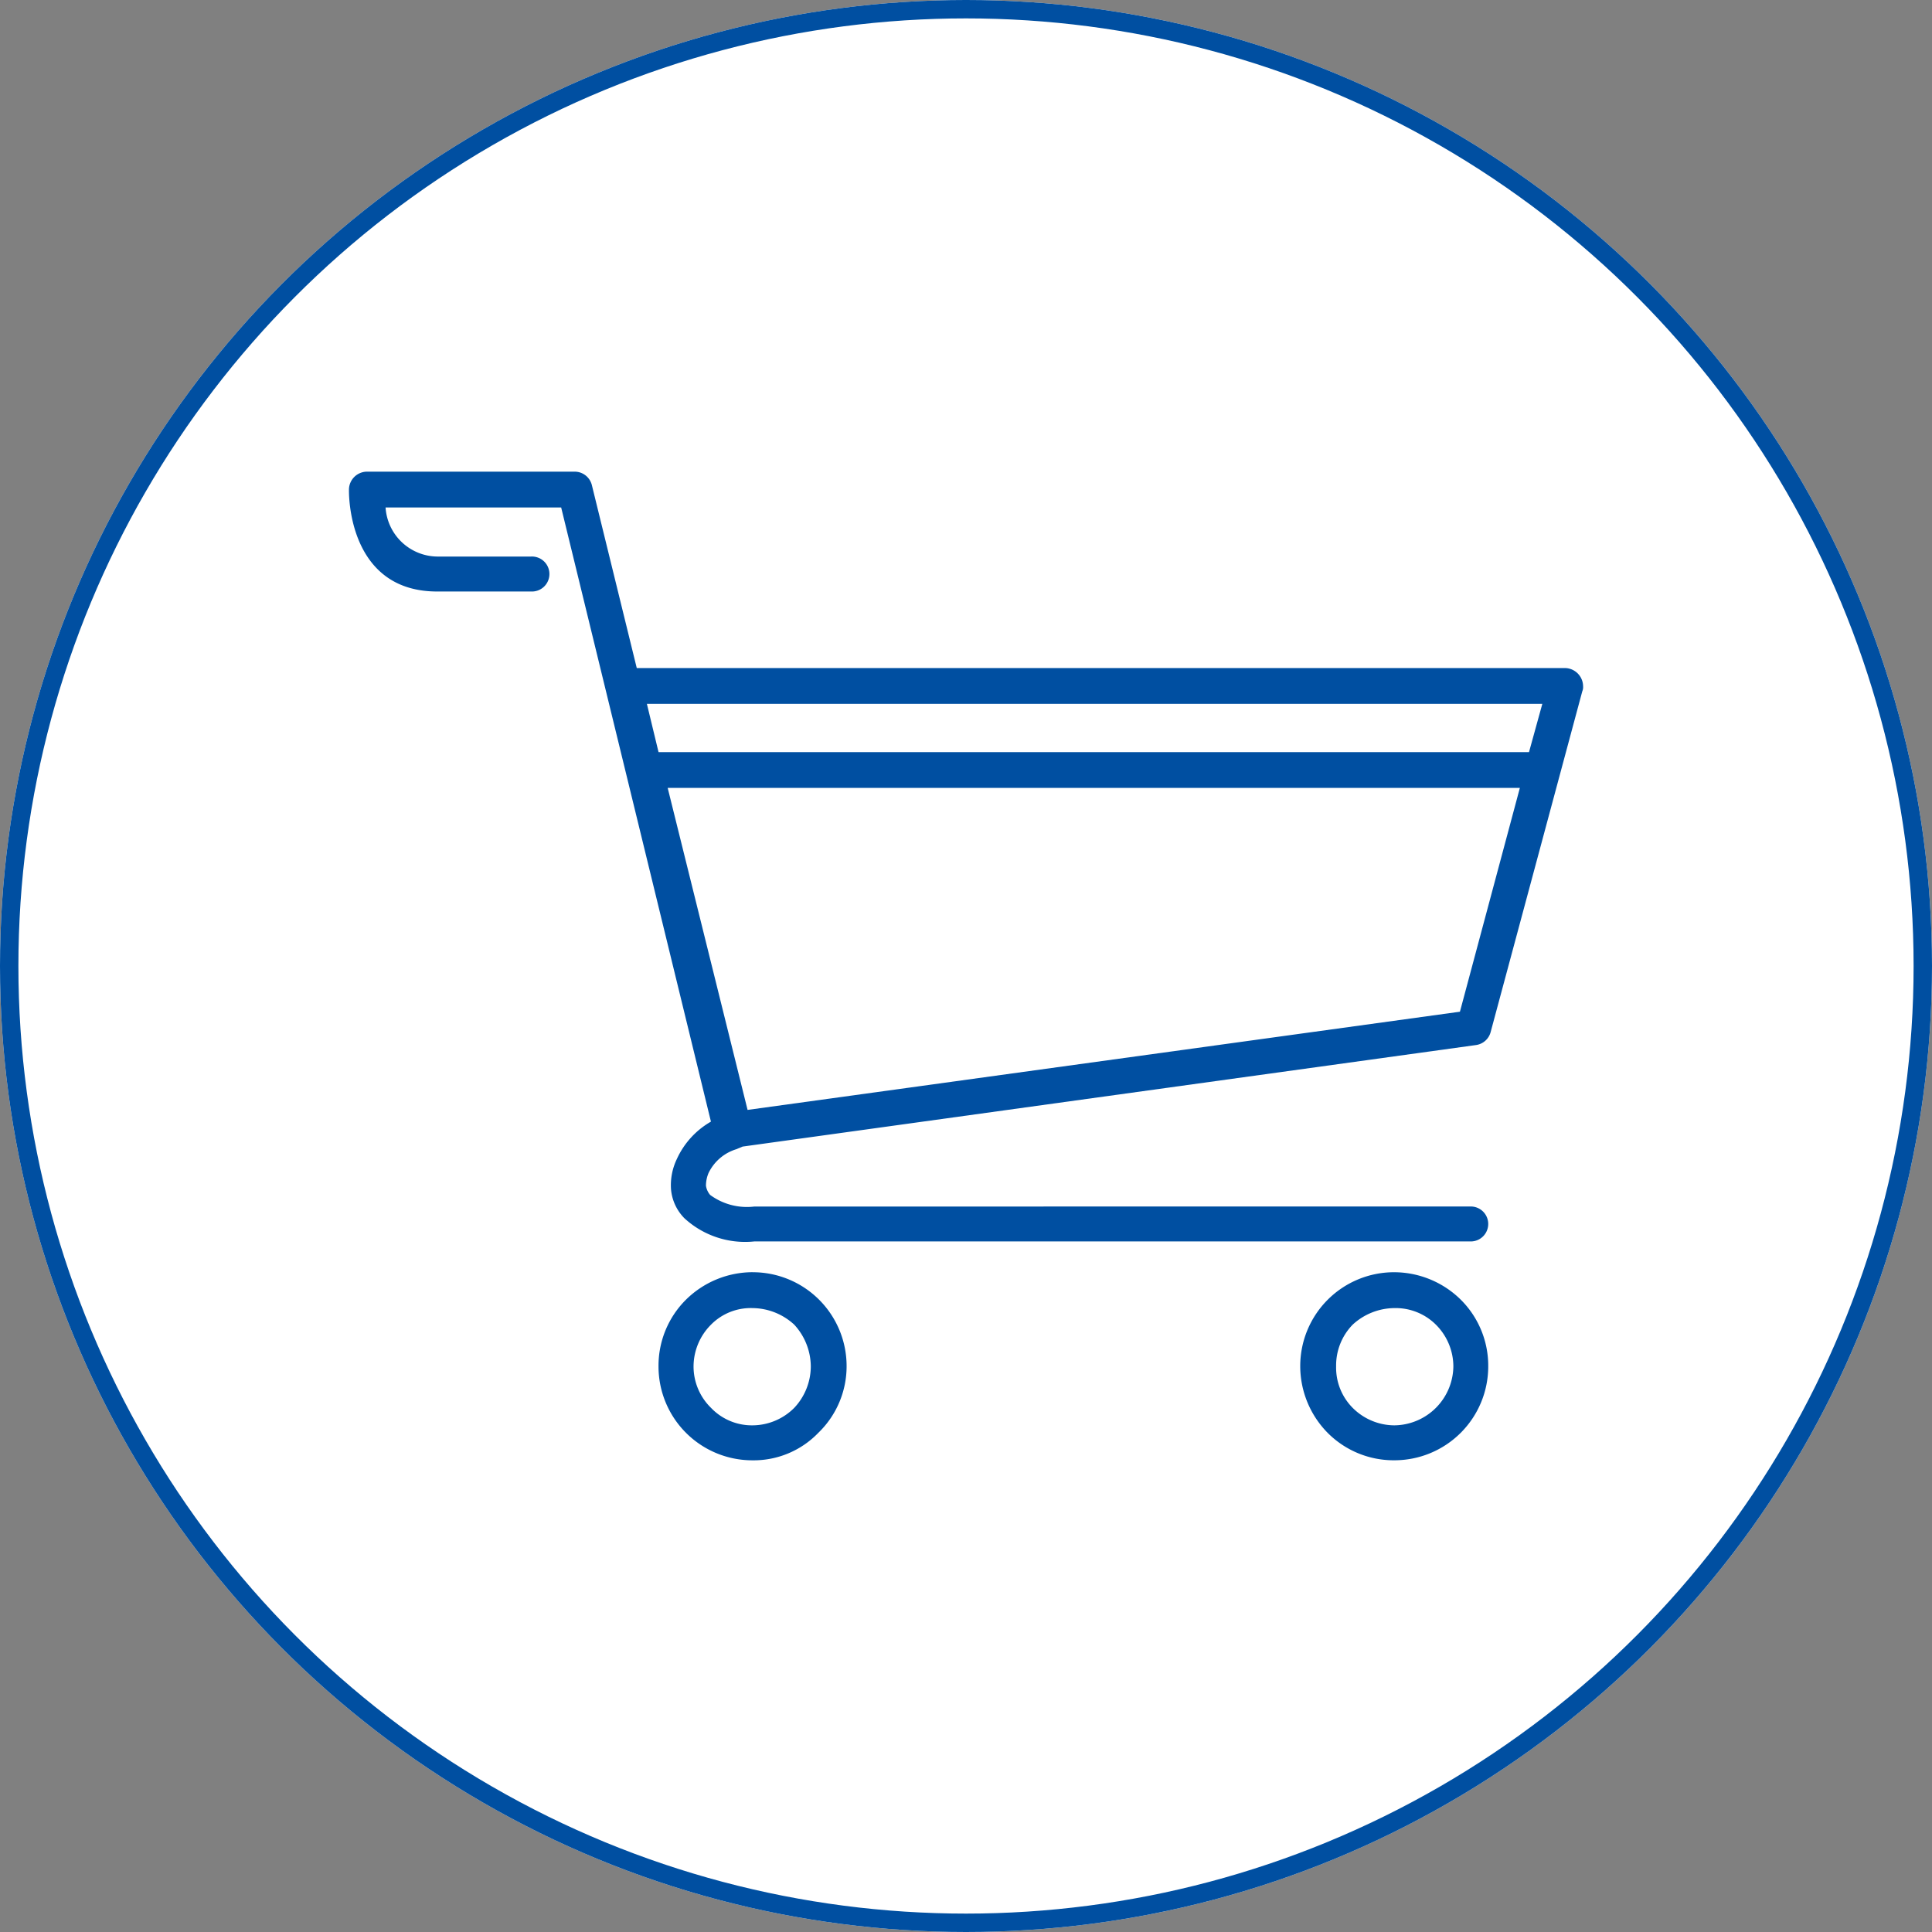 <svg xmlns="http://www.w3.org/2000/svg" xmlns:xlink="http://www.w3.org/1999/xlink" width="105" height="105" viewBox="0 0 105 105">
  <rect x="0" y="0" width="105" height="105" fill="#808080" stroke="none"/>
  <defs>
    <clipPath id="clip-path">
      <rect id="長方形_54839" data-name="長方形 54839" width="67.073" height="53.73" fill="#004fa1"/>
    </clipPath>
  </defs>
  <g id="グループ_365795" data-name="グループ 365795" transform="translate(21036 7372)">
    <g id="楕円形_185" data-name="楕円形 185" transform="translate(-21036 -7372)" fill="#fff" stroke="#004fa1" stroke-width="1">
      <circle cx="52.5" cy="52.5" r="52.5" stroke="none"/>
      <circle cx="52.5" cy="52.5" r="52" fill="none"/>
    </g>
    <g id="グループ_365885" data-name="グループ 365885" transform="translate(-21017.035 -7346.366)">
      <g id="グループ_365885-2" data-name="グループ 365885" clip-path="url(#clip-path)">
        <path id="パス_357470" data-name="パス 357470" d="M60.967,39.936a.95.95,0,1,1,0,1.9H22.026a4.872,4.872,0,0,1-3.8-1.266,2.55,2.55,0,0,1-.724-1.583,3.286,3.286,0,0,1,.317-1.628,4.48,4.48,0,0,1,1.854-2.035L11.533,1.945H1.99a2.847,2.847,0,0,0,2.8,2.668H9.9a.951.951,0,1,1,0,1.9H4.794C.226,6.513,0,1.809,0,1.04V.95A.987.987,0,0,1,.95,0H12.3a.964.964,0,0,1,.9.724l2.442,9.95H66.123a1,1,0,0,1,.95.995.575.575,0,0,1-.045.271l-4.975,18.5a.962.962,0,0,1-.814.724L21.393,36.68c-.09.045-.226.09-.317.136a2.48,2.48,0,0,0-1.538,1.312,1.815,1.815,0,0,0-.136.678,1,1,0,0,0,.226.5,3.368,3.368,0,0,0,2.4.633ZM16.825,15.242H64.133l.724-2.623H16.192Zm46.811,1.945H17.322l4.342,17.5,38.715-5.337ZM56.806,43.509A5.167,5.167,0,0,1,60.424,45a5.057,5.057,0,0,1,1.493,3.618,5.1,5.1,0,0,1-5.111,5.111,5.057,5.057,0,0,1-3.618-1.493A5.168,5.168,0,0,1,51.7,48.62a5.1,5.1,0,0,1,5.111-5.111m2.261,2.849a3.1,3.1,0,0,0-2.261-.9,3.383,3.383,0,0,0-2.261.9,3.179,3.179,0,0,0-.9,2.261,3.1,3.1,0,0,0,.9,2.261,3.22,3.22,0,0,0,2.261.95,3.243,3.243,0,0,0,3.211-3.211,3.219,3.219,0,0,0-.95-2.261M21.935,43.509a5.1,5.1,0,0,1,5.111,5.111,5.02,5.02,0,0,1-1.538,3.618,4.878,4.878,0,0,1-3.573,1.493,5.1,5.1,0,0,1-5.111-5.111A5.057,5.057,0,0,1,18.317,45a5.167,5.167,0,0,1,3.618-1.493M24.2,46.358a3.383,3.383,0,0,0-2.261-.9,3.031,3.031,0,0,0-2.261.9,3.22,3.22,0,0,0-.95,2.261,3.141,3.141,0,0,0,.95,2.261,3.065,3.065,0,0,0,2.261.95,3.22,3.22,0,0,0,2.261-.95,3.3,3.3,0,0,0,.9-2.261,3.382,3.382,0,0,0-.9-2.261" fill="#004fa1"/>
      </g>
    </g>
  </g>
</svg>
